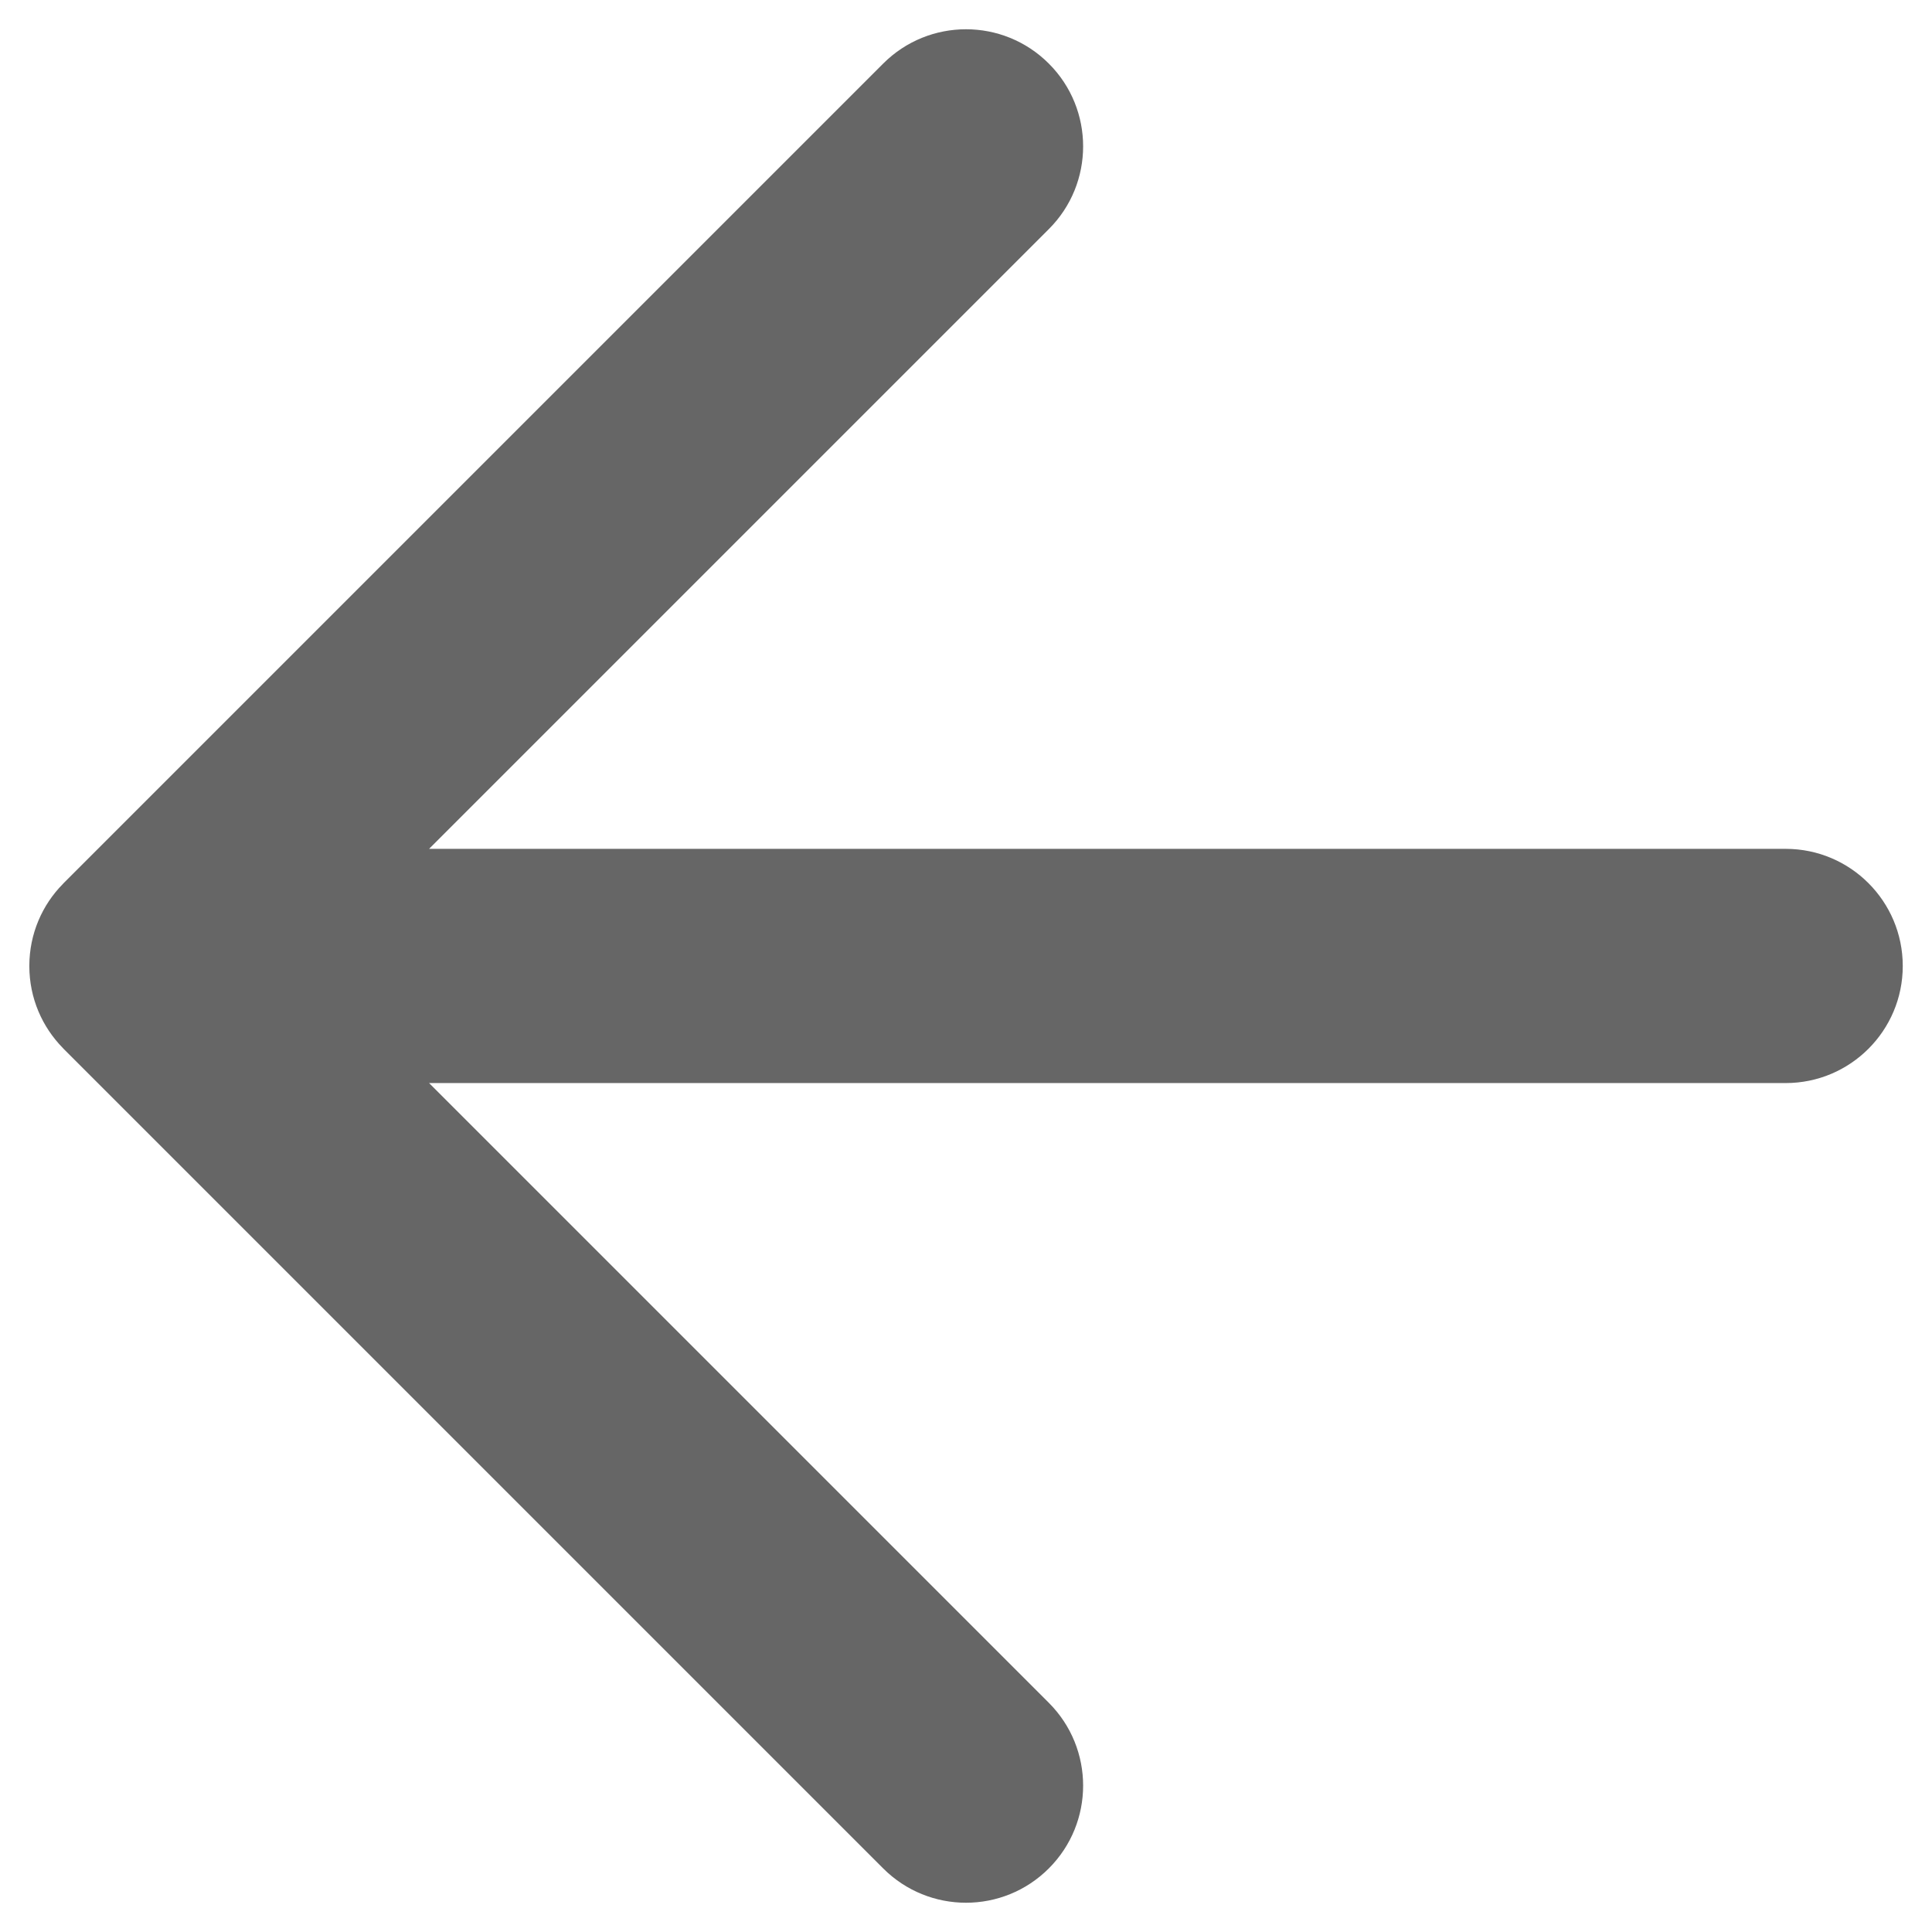 <?xml version="1.0" encoding="UTF-8"?> <svg xmlns="http://www.w3.org/2000/svg" width="22" height="22" viewBox="0 0 22 22" fill="none"> <path d="M20.334 12.333C21.07 12.333 21.667 11.736 21.667 11C21.667 10.263 21.07 9.666 20.334 9.666L4.886 9.666L11.943 2.609C12.464 2.089 12.464 1.244 11.943 0.724C11.422 0.203 10.578 0.203 10.057 0.724L0.725 10.056L0.716 10.066C0.48 10.305 0.335 10.634 0.334 10.996L0.334 11L0.334 11.004C0.335 11.366 0.48 11.694 0.716 11.934L0.725 11.944L10.057 21.276C10.578 21.797 11.422 21.797 11.943 21.276C12.464 20.755 12.464 19.911 11.943 19.39L4.886 12.333L20.334 12.333Z" fill="#666666"></path> </svg> 
